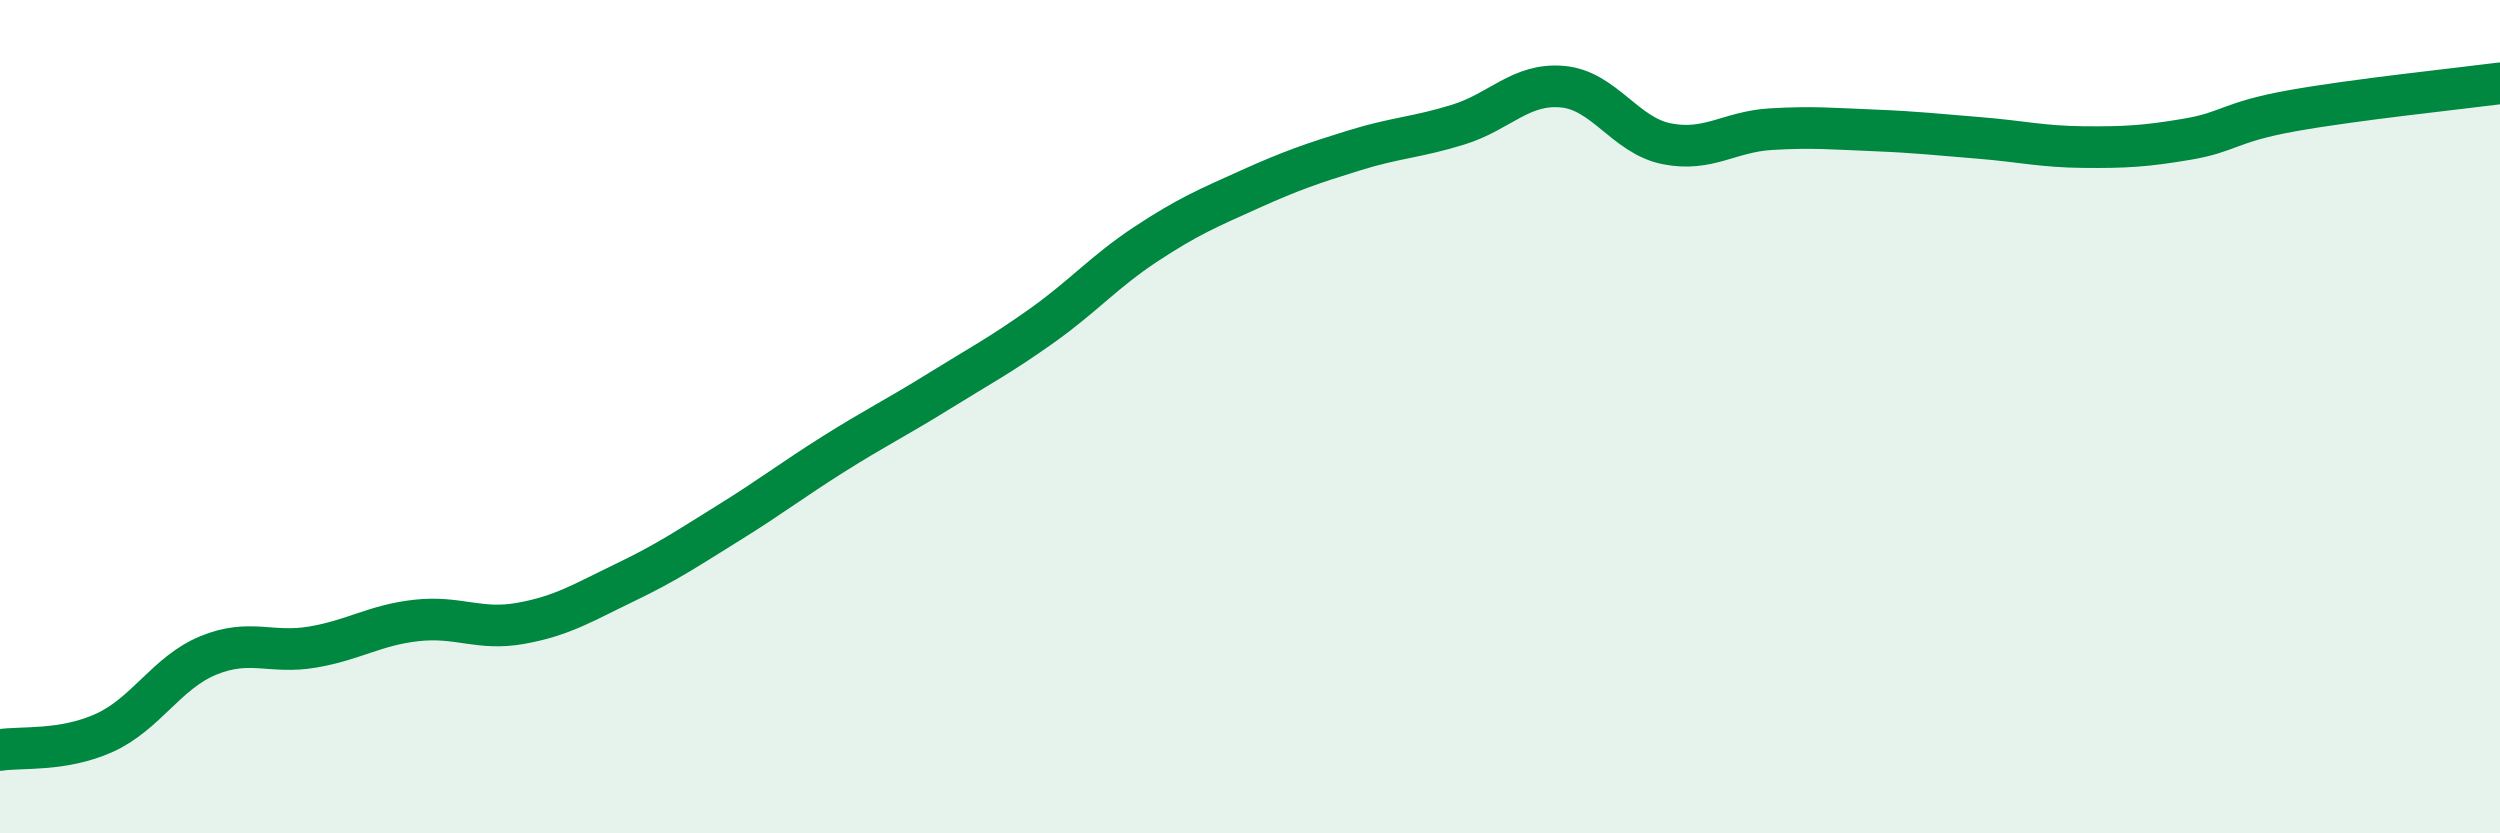 
    <svg width="60" height="20" viewBox="0 0 60 20" xmlns="http://www.w3.org/2000/svg">
      <path
        d="M 0,18 C 0.5,17.92 1.5,18.04 2.5,17.59 C 3.5,17.14 4,16.14 5,15.73 C 6,15.32 6.5,15.7 7.5,15.53 C 8.5,15.36 9,15 10,14.89 C 11,14.78 11.5,15.14 12.5,14.96 C 13.5,14.78 14,14.46 15,13.98 C 16,13.5 16.5,13.16 17.5,12.54 C 18.5,11.92 19,11.53 20,10.9 C 21,10.27 21.5,10.03 22.5,9.41 C 23.5,8.79 24,8.53 25,7.82 C 26,7.11 26.5,6.52 27.5,5.86 C 28.5,5.2 29,4.99 30,4.54 C 31,4.09 31.5,3.92 32.5,3.61 C 33.5,3.3 34,3.3 35,2.99 C 36,2.68 36.5,1.99 37.5,2.08 C 38.5,2.17 39,3.25 40,3.45 C 41,3.65 41.5,3.16 42.5,3.1 C 43.5,3.04 44,3.09 45,3.13 C 46,3.17 46.5,3.23 47.5,3.31 C 48.5,3.39 49,3.52 50,3.53 C 51,3.54 51.5,3.51 52.5,3.34 C 53.5,3.17 53.5,2.93 55,2.66 C 56.5,2.39 59,2.13 60,2L60 20L0 20Z"
        fill="#008740"
        opacity="0.1"
        stroke-linecap="round"
        stroke-linejoin="round"
      />
      <path
        d="M 0,18 C 0.5,17.92 1.5,18.04 2.5,17.59 C 3.5,17.14 4,16.14 5,15.73 C 6,15.32 6.5,15.7 7.5,15.53 C 8.5,15.36 9,15 10,14.89 C 11,14.78 11.5,15.14 12.5,14.96 C 13.5,14.78 14,14.46 15,13.98 C 16,13.5 16.5,13.16 17.5,12.54 C 18.5,11.92 19,11.53 20,10.9 C 21,10.27 21.5,10.03 22.5,9.41 C 23.5,8.79 24,8.53 25,7.82 C 26,7.11 26.5,6.52 27.5,5.86 C 28.5,5.2 29,4.99 30,4.54 C 31,4.09 31.5,3.92 32.5,3.61 C 33.5,3.3 34,3.3 35,2.99 C 36,2.68 36.5,1.99 37.5,2.08 C 38.5,2.17 39,3.25 40,3.45 C 41,3.65 41.5,3.16 42.5,3.1 C 43.5,3.04 44,3.09 45,3.13 C 46,3.17 46.5,3.23 47.5,3.31 C 48.5,3.39 49,3.52 50,3.53 C 51,3.54 51.5,3.51 52.5,3.34 C 53.5,3.17 53.5,2.93 55,2.66 C 56.5,2.39 59,2.13 60,2"
        stroke="#008740"
        stroke-width="1"
        fill="none"
        stroke-linecap="round"
        stroke-linejoin="round"
      />
    </svg>
  